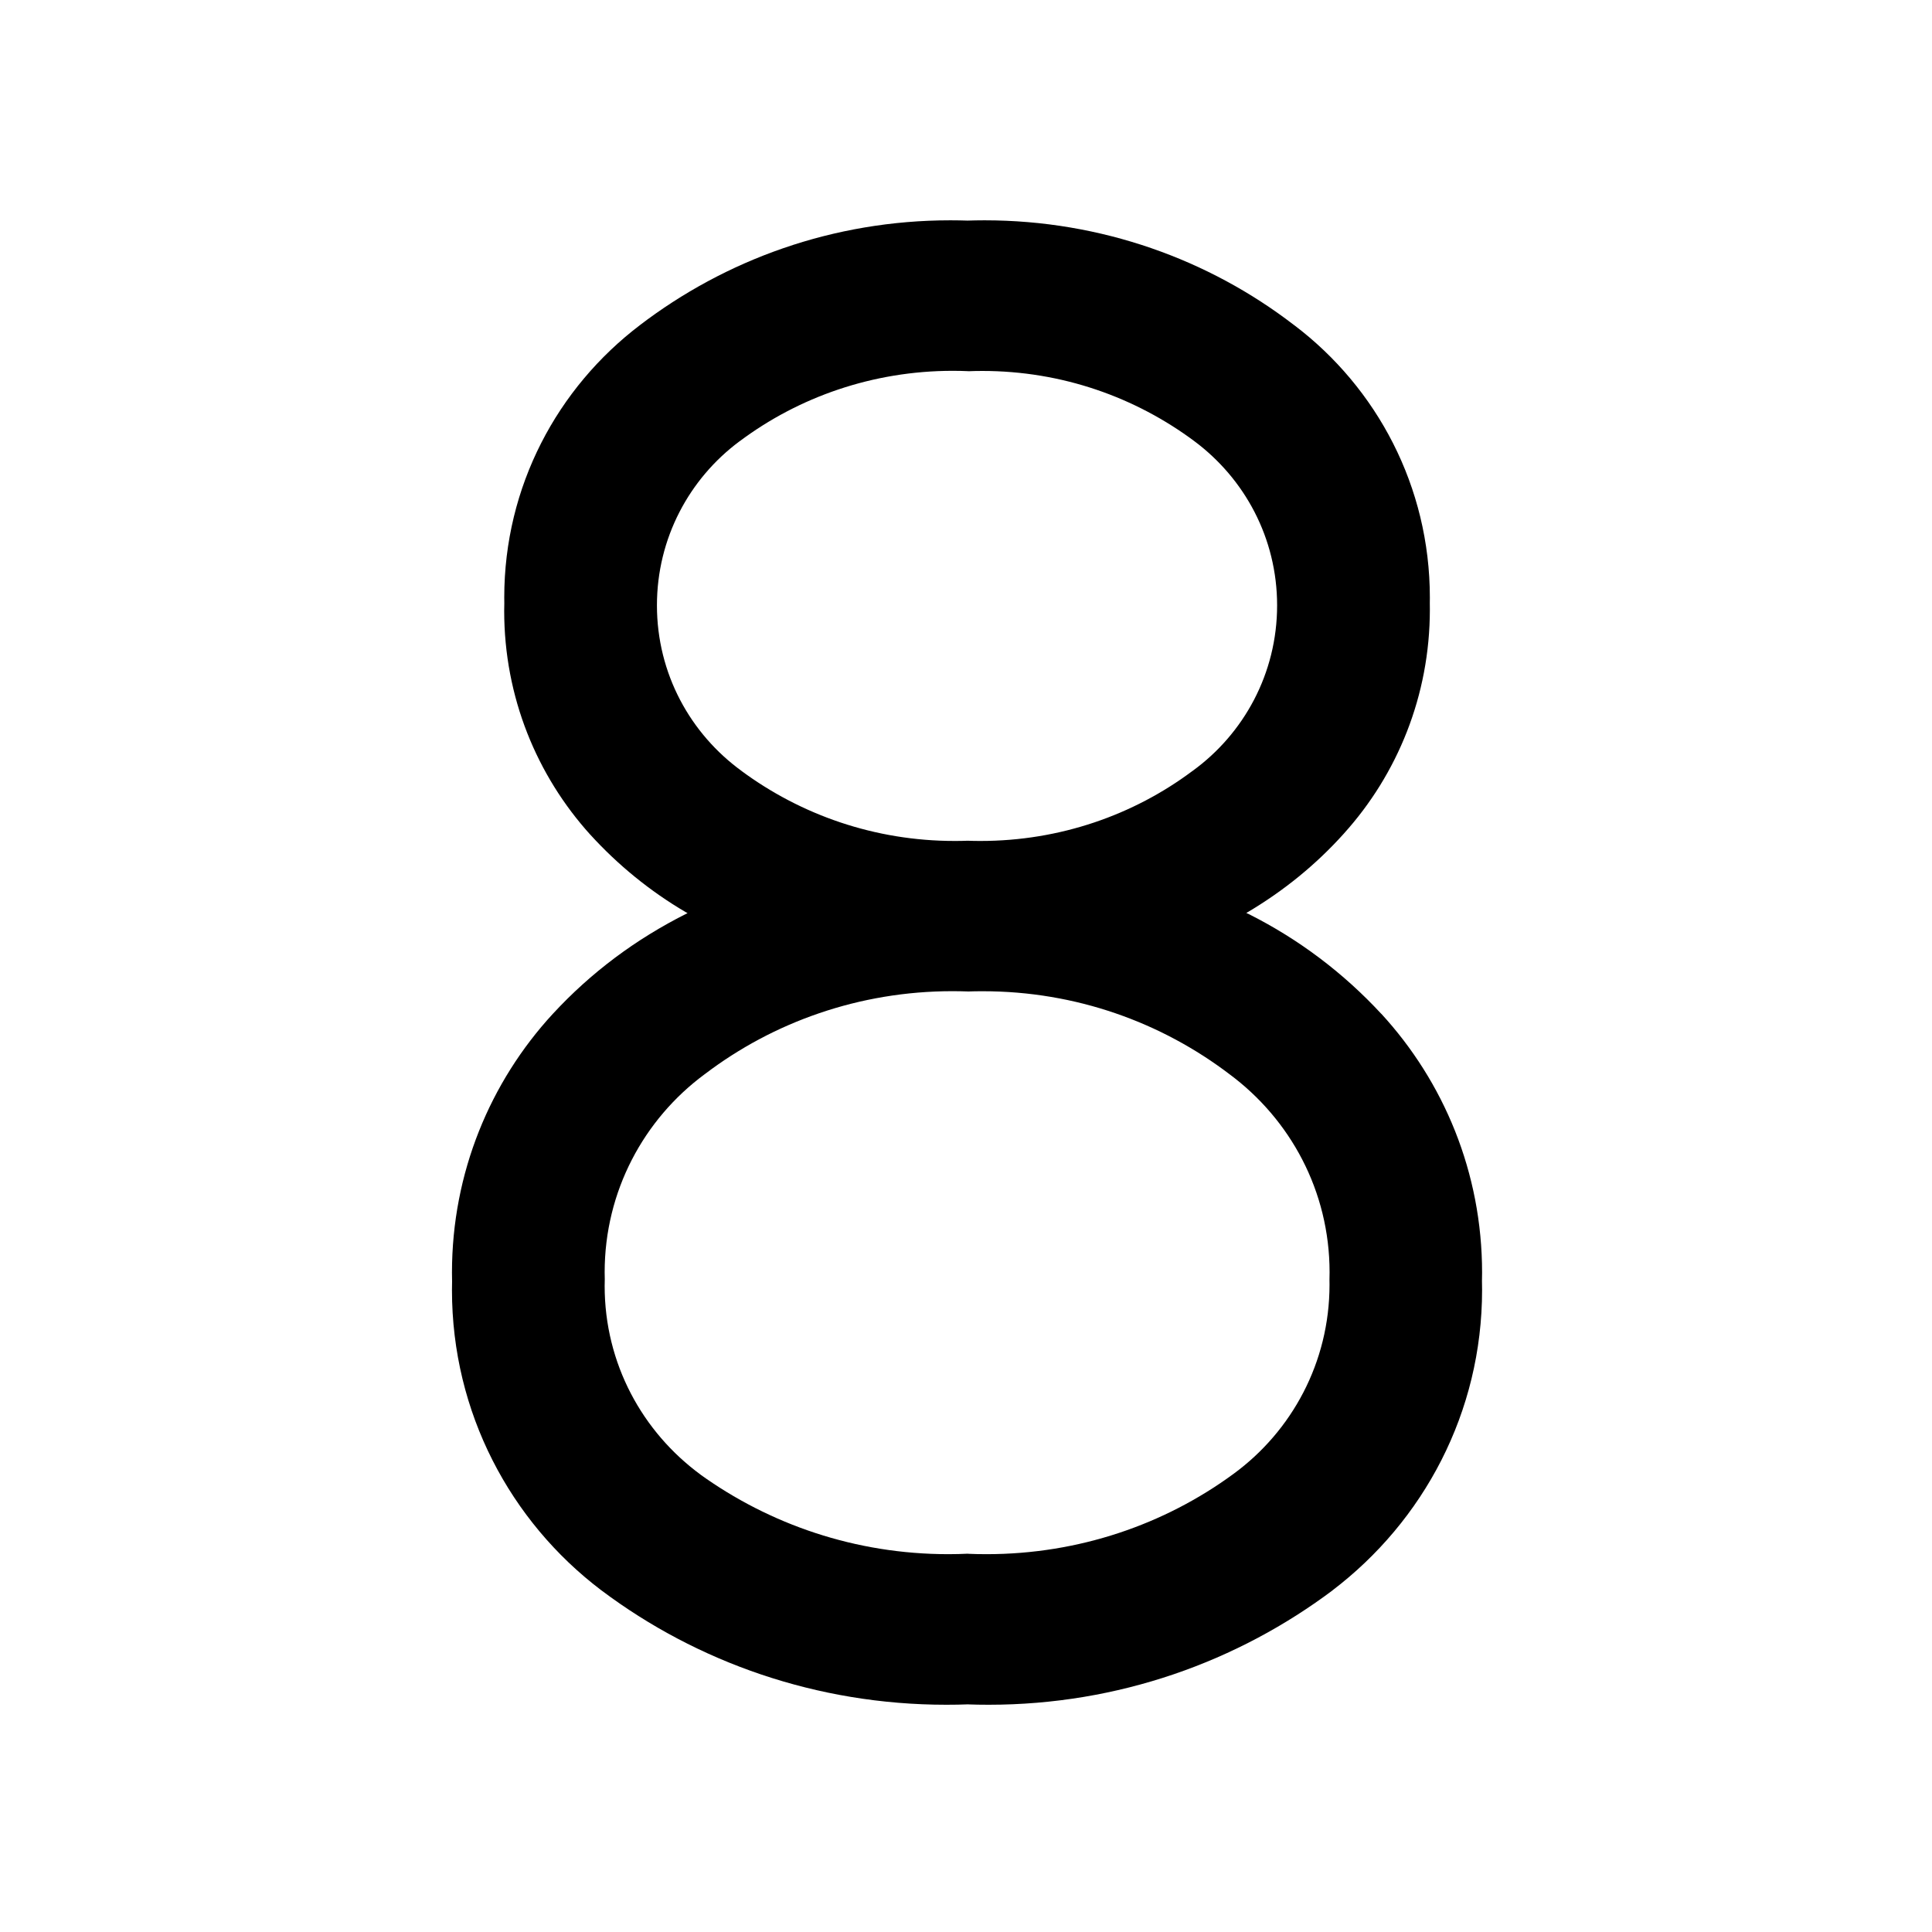 <?xml version="1.0" encoding="utf-8"?>

<svg fill="#000000" width="800px" height="800px" viewBox="0 0 32 32" version="1.1" xmlns="http://www.w3.org/2000/svg">
<title>untitled4</title>
<path d="M22.879 16.793c-0.626-0.677-1.366-1.236-2.192-1.651l-0.044-0.020c0.623-0.367 1.157-0.805 1.614-1.313l0.005-0.006c0.882-0.978 1.421-2.28 1.421-3.708 0-0.037-0-0.074-0.001-0.111l0 0.006c0-0.027 0.001-0.059 0.001-0.091 0-1.841-0.879-3.476-2.241-4.509l-0.014-0.010c-1.404-1.080-3.186-1.731-5.121-1.731-0.097 0-0.193 0.002-0.289 0.005l0.014-0c-0.087-0.003-0.189-0.005-0.291-0.005-1.939 0-3.726 0.651-5.155 1.746l0.020-0.015c-1.375 1.042-2.254 2.677-2.254 4.516 0 0.033 0 0.066 0.001 0.098l-0-0.005c-0.001 0.038-0.002 0.084-0.002 0.129 0 1.426 0.54 2.727 1.427 3.708l-0.004-0.005c0.461 0.507 0.993 0.94 1.582 1.286l0.032 0.017c-0.868 0.434-1.607 0.993-2.227 1.664l-0.005 0.005c-1.035 1.124-1.67 2.63-1.67 4.285 0 0.051 0.001 0.102 0.002 0.152l-0-0.008c-0.001 0.044-0.002 0.095-0.002 0.147 0 2.027 0.968 3.829 2.468 4.967l0.015 0.011c1.572 1.18 3.556 1.889 5.705 1.889 0.126 0 0.251-0.002 0.375-0.007l-0.018 0.001c0.103 0.004 0.224 0.006 0.345 0.006 2.144 0 4.122-0.71 5.712-1.907l-0.024 0.017c1.515-1.15 2.484-2.953 2.484-4.981 0-0.050-0.001-0.101-0.002-0.151l0 0.007c0.001-0.042 0.002-0.092 0.002-0.142 0-1.656-0.634-3.163-1.674-4.293l0.004 0.005zM16.032 25.734c-0.097 0.005-0.211 0.008-0.325 0.008-1.537 0-2.96-0.492-4.118-1.327l0.021 0.014c-0.972-0.711-1.595-1.847-1.595-3.129 0-0.039 0.001-0.078 0.002-0.117l-0 0.006c-0.001-0.035-0.002-0.075-0.002-0.116 0-1.343 0.65-2.535 1.652-3.277l0.011-0.008c1.126-0.856 2.552-1.371 4.098-1.371 0.091 0 0.181 0.002 0.271 0.005l-0.013-0c0.073-0.003 0.159-0.004 0.245-0.004 1.54 0 2.96 0.515 4.097 1.383l-0.016-0.012c1.013 0.75 1.662 1.941 1.662 3.284 0 0.041-0.001 0.082-0.002 0.123l0-0.006c0.001 0.027 0.001 0.058 0.001 0.089 0 1.285-0.624 2.424-1.586 3.13l-0.011 0.008c-1.13 0.828-2.549 1.325-4.083 1.325-0.108 0-0.215-0.002-0.322-0.007l0.015 0.001zM16.032 6.149c0.071-0.003 0.154-0.005 0.237-0.005 1.322 0 2.541 0.436 3.524 1.171l-0.015-0.011c0.838 0.623 1.375 1.61 1.375 2.723 0 1.129-0.553 2.128-1.402 2.743l-0.010 0.007c-0.966 0.72-2.183 1.152-3.501 1.152-0.073 0-0.146-0.001-0.218-0.004l0.010 0c-0.065 0.003-0.142 0.004-0.219 0.004-1.325 0-2.548-0.432-3.537-1.164l0.016 0.011c-0.859-0.621-1.411-1.62-1.411-2.749 0-1.113 0.537-2.1 1.367-2.717l0.009-0.006c0.972-0.726 2.197-1.162 3.524-1.162 0.088 0 0.176 0.002 0.264 0.006l-0.012-0z"></path>
</svg>